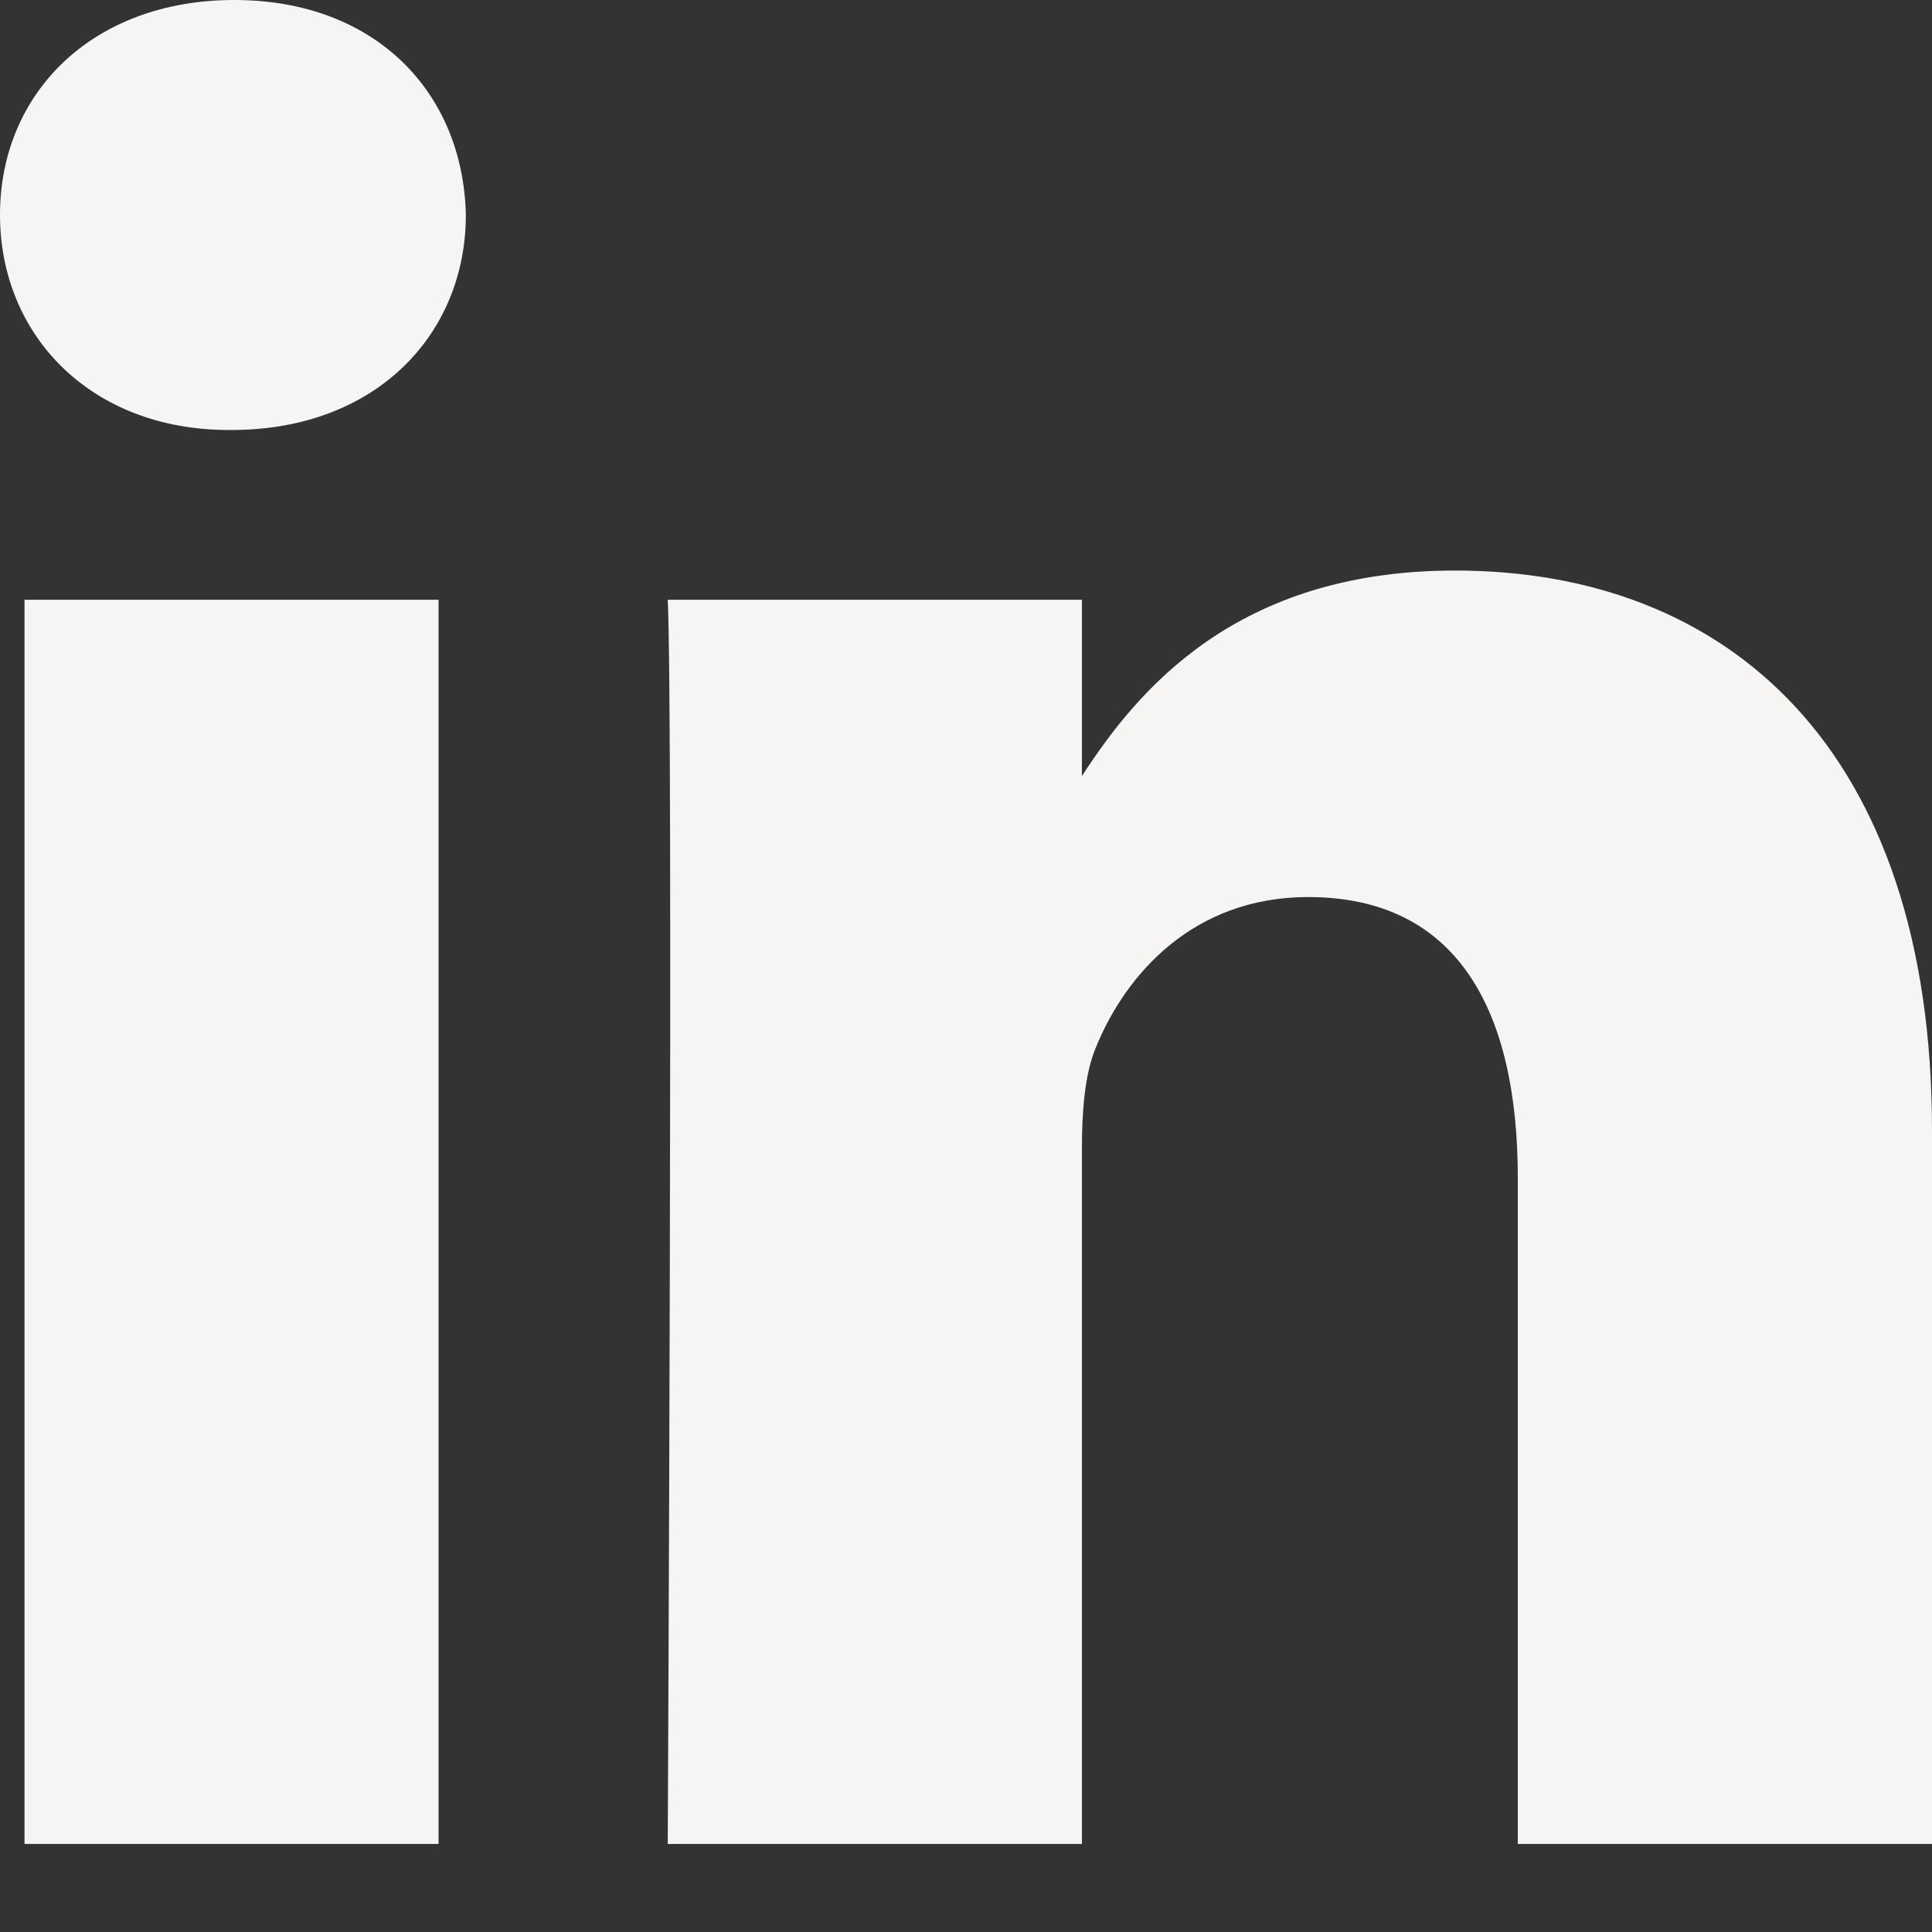 <svg xmlns="http://www.w3.org/2000/svg" width="16" height="16" viewBox="0 0 16 16" fill="none"><rect x="0" y="0" width="16" height="16" fill="#333333" stroke="none"/><path fill-rule="evenodd" clip-rule="evenodd" d="M3.858 1.78C3.836 0.769 3.113 0 1.94 0C0.767 0 0 0.769 0 1.78C0 2.769 0.744 3.561 1.896 3.561H1.918C3.113 3.561 3.858 2.769 3.858 1.78ZM3.632 4.967H0.203V15.271H3.632V4.967ZM12.051 4.725C14.308 4.725 16 6.198 16 9.363L16 15.271H12.57V9.758C12.57 8.373 12.074 7.429 10.833 7.429C9.885 7.429 9.321 8.066 9.073 8.681C8.982 8.901 8.96 9.209 8.96 9.516V15.271H5.53C5.53 15.271 5.576 5.934 5.53 4.967H8.96V6.427C9.415 5.725 10.23 4.725 12.051 4.725Z" fill="#F6F5F3"></path></svg>